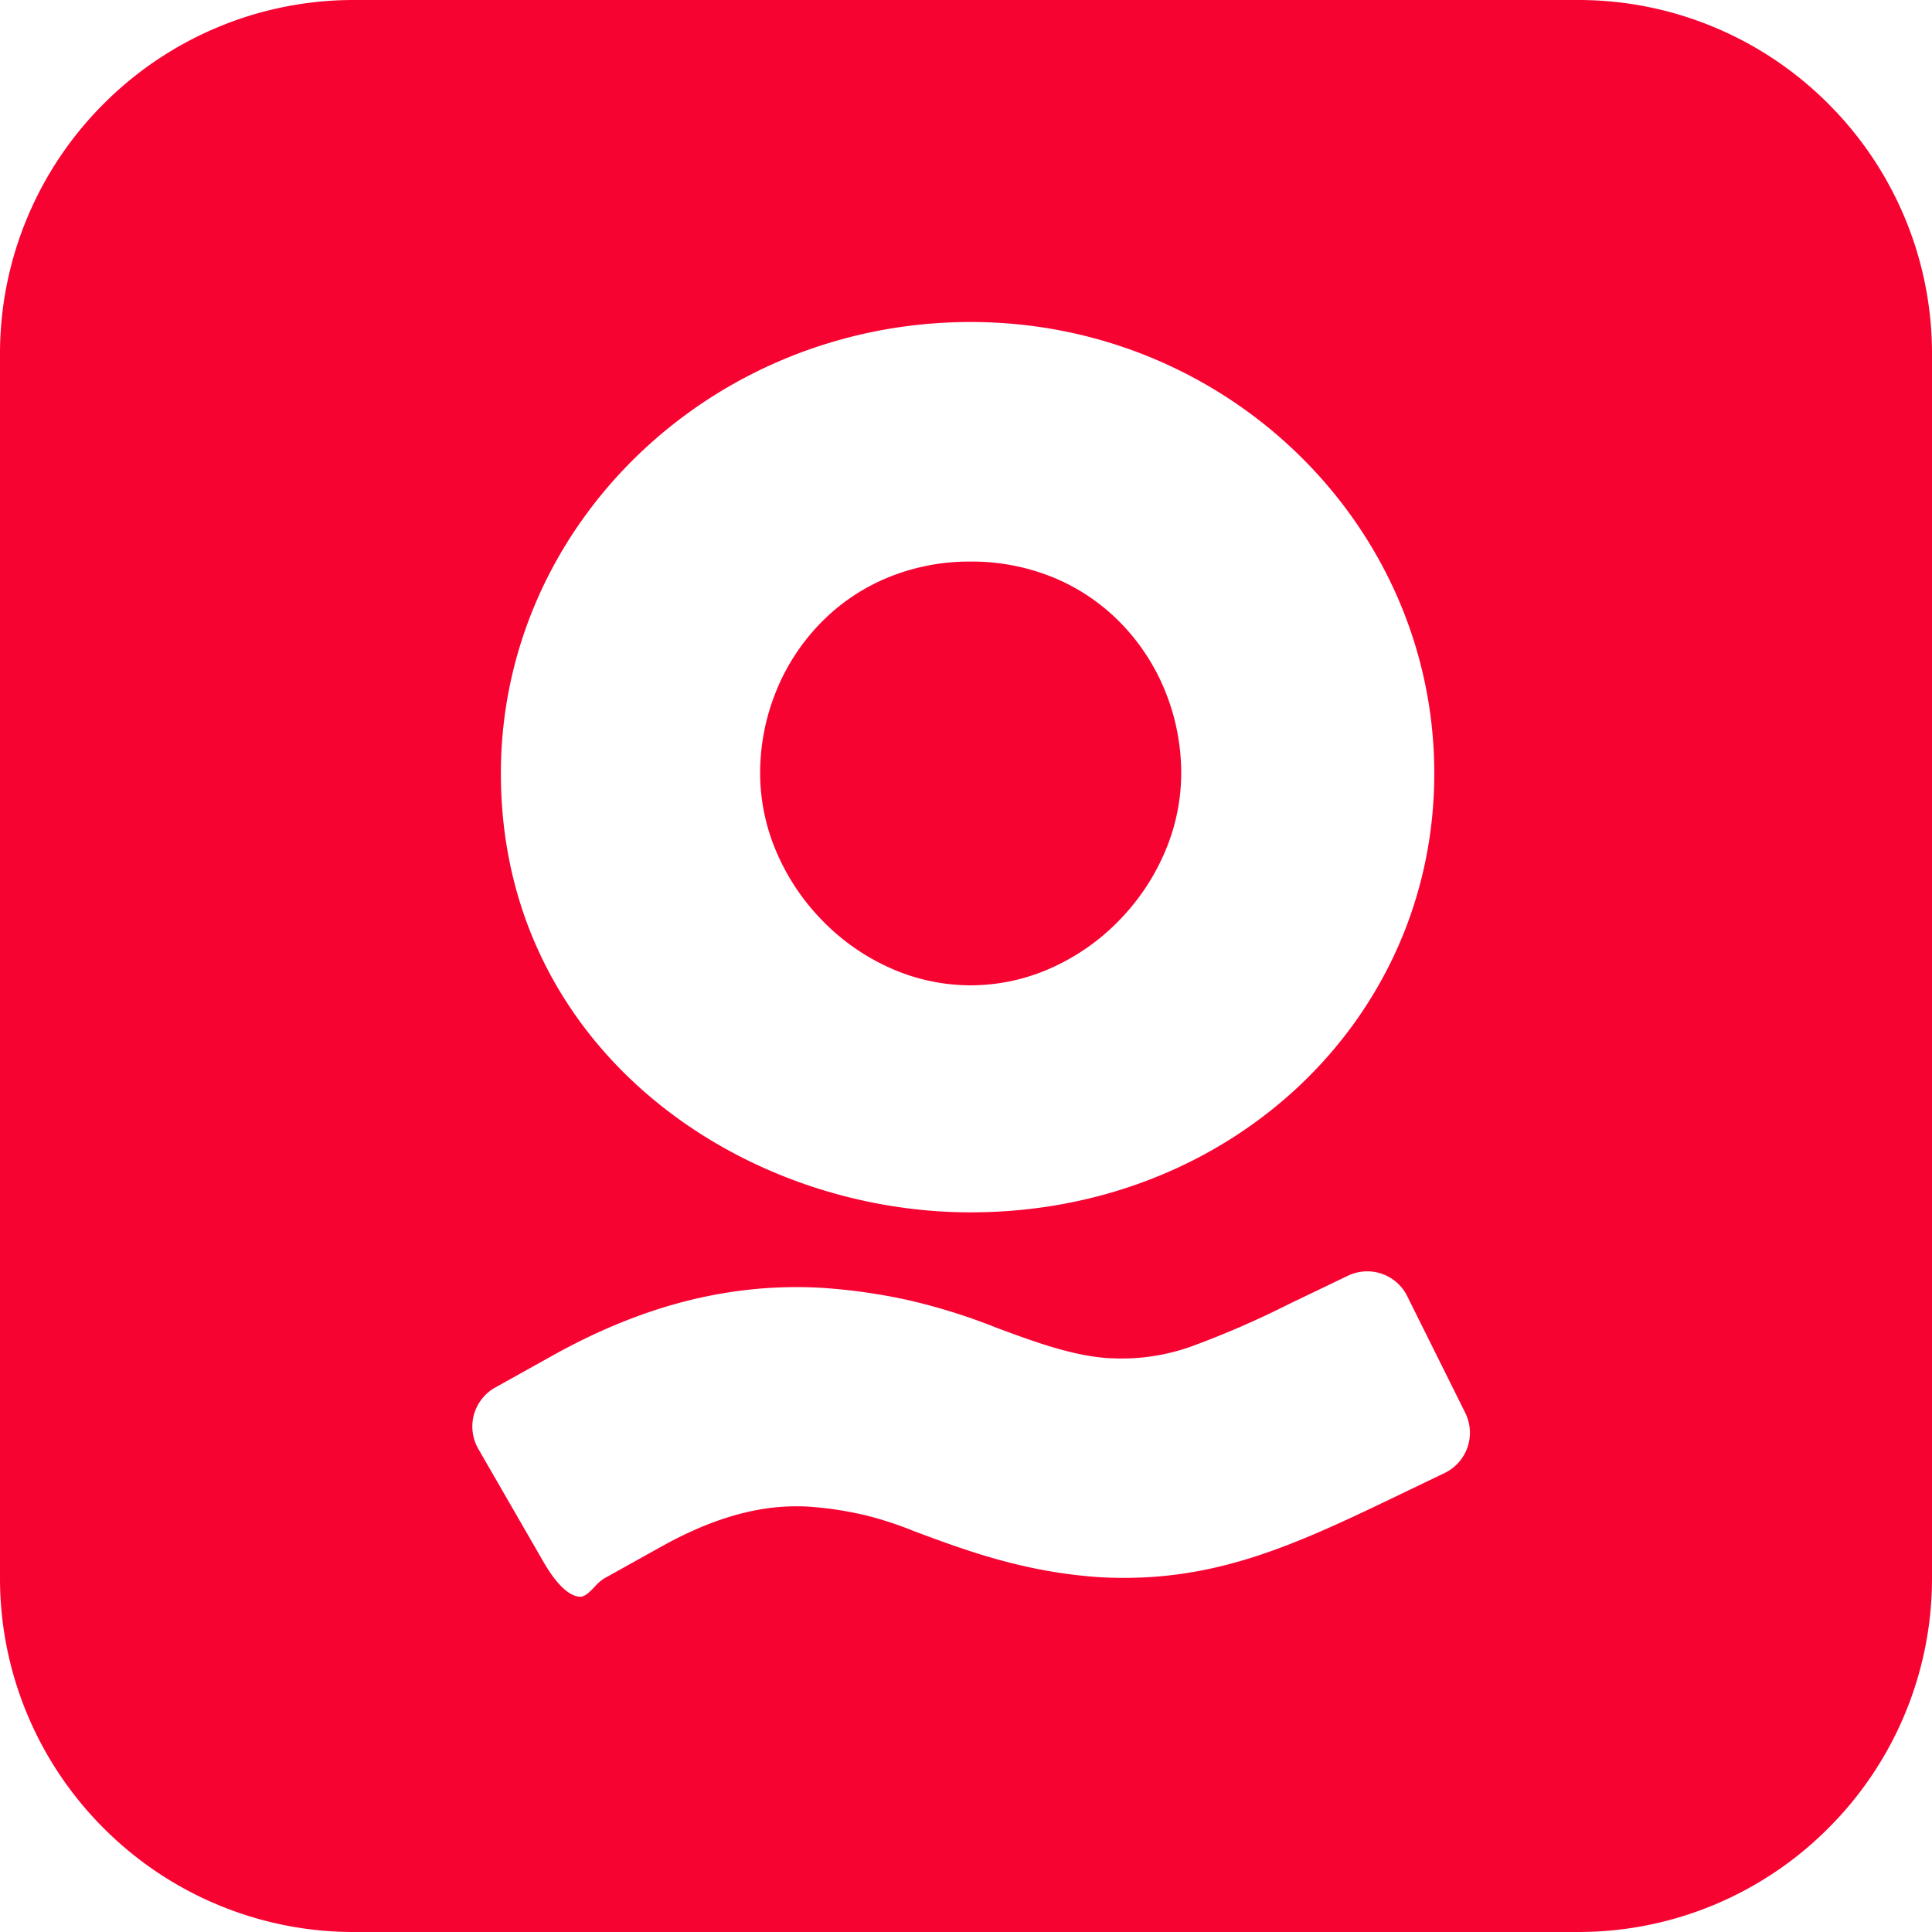 <svg xmlns="http://www.w3.org/2000/svg" xmlns:xlink="http://www.w3.org/1999/xlink" width="300" height="300" viewBox="0 0 300 300"><defs><clipPath id="b"><rect width="300" height="300"/></clipPath></defs><g id="a" clip-path="url(#b)"><path d="M-1427-1891h-190a54.657,54.657,0,0,1-21.408-4.322,54.816,54.816,0,0,1-17.482-11.787,54.813,54.813,0,0,1-11.787-17.482A54.656,54.656,0,0,1-1672-1946v-190a54.656,54.656,0,0,1,4.322-21.409,54.814,54.814,0,0,1,11.787-17.482,54.816,54.816,0,0,1,17.482-11.787A54.655,54.655,0,0,1-1617-2191h190a54.657,54.657,0,0,1,21.409,4.322,54.82,54.82,0,0,1,17.483,11.787,54.822,54.822,0,0,1,11.787,17.482A54.658,54.658,0,0,1-1372-2136v190a54.658,54.658,0,0,1-4.322,21.409,54.82,54.82,0,0,1-11.787,17.482,54.82,54.82,0,0,1-17.483,11.787A54.659,54.659,0,0,1-1427-1891Zm-121.287-100.139c-12.667,0-25.063,3.475-37.9,10.624l-8.908,4.963a6.985,6.985,0,0,0-3.313,4.215,6.984,6.984,0,0,0,.678,5.317l10.12,17.546c1.389,2.409,3.5,5.3,5.656,5.416h.055c.749,0,1.511-.792,2.248-1.558a7.079,7.079,0,0,1,1.432-1.264l8.909-4.963c7.561-4.212,14.412-6.26,20.944-6.26.613,0,1.23.017,1.887.051a54.879,54.879,0,0,1,8.417,1.239l.252.052a55.265,55.265,0,0,1,7.761,2.527l.841.313c7.288,2.7,16.359,6.064,28.043,6.833,1.248.065,2.5.1,3.708.1,14.73,0,26.107-4.916,40.571-11.861l9.2-4.419a6.979,6.979,0,0,0,3.561-4,6.987,6.987,0,0,0-.35-5.346l-9.014-18.12a6.905,6.905,0,0,0-6.219-3.851,6.878,6.878,0,0,0-3,.686l-9.2,4.418a141.765,141.765,0,0,1-15.115,6.563,32,32,0,0,1-10.751,1.865c-.7,0-1.407-.02-2.171-.06-5.606-.372-11.52-2.564-17.239-4.684l-.016-.006a92.714,92.714,0,0,0-13.694-4.294,88.9,88.9,0,0,0-13.758-1.944C-1545.86-1991.106-1547.083-1991.139-1548.287-1991.139ZM-1521.274-2141c-40.225,0-72.95,31.448-72.95,70.1,0,42.661,37.091,68.153,72.95,68.153,40.368,0,71.989-29.937,71.989-68.153C-1449.284-2109.552-1481.579-2141-1521.274-2141Zm0,103a30.63,30.63,0,0,1-12.59-2.73,33.971,33.971,0,0,1-10.407-7.292,34.571,34.571,0,0,1-7.082-10.506,31.063,31.063,0,0,1-2.614-12.373,33.829,33.829,0,0,1,2.329-12.373,32.685,32.685,0,0,1,6.606-10.506,31.19,31.19,0,0,1,10.312-7.291,33.348,33.348,0,0,1,13.446-2.73,33.347,33.347,0,0,1,13.446,2.73,31.193,31.193,0,0,1,10.311,7.291,32.689,32.689,0,0,1,6.606,10.506,33.829,33.829,0,0,1,2.329,12.373,31.064,31.064,0,0,1-2.614,12.373,34.567,34.567,0,0,1-7.081,10.506,33.97,33.97,0,0,1-10.407,7.292A30.628,30.628,0,0,1-1521.274-2038Z" transform="translate(1672 2191)" fill="#f70332"/></g></svg>